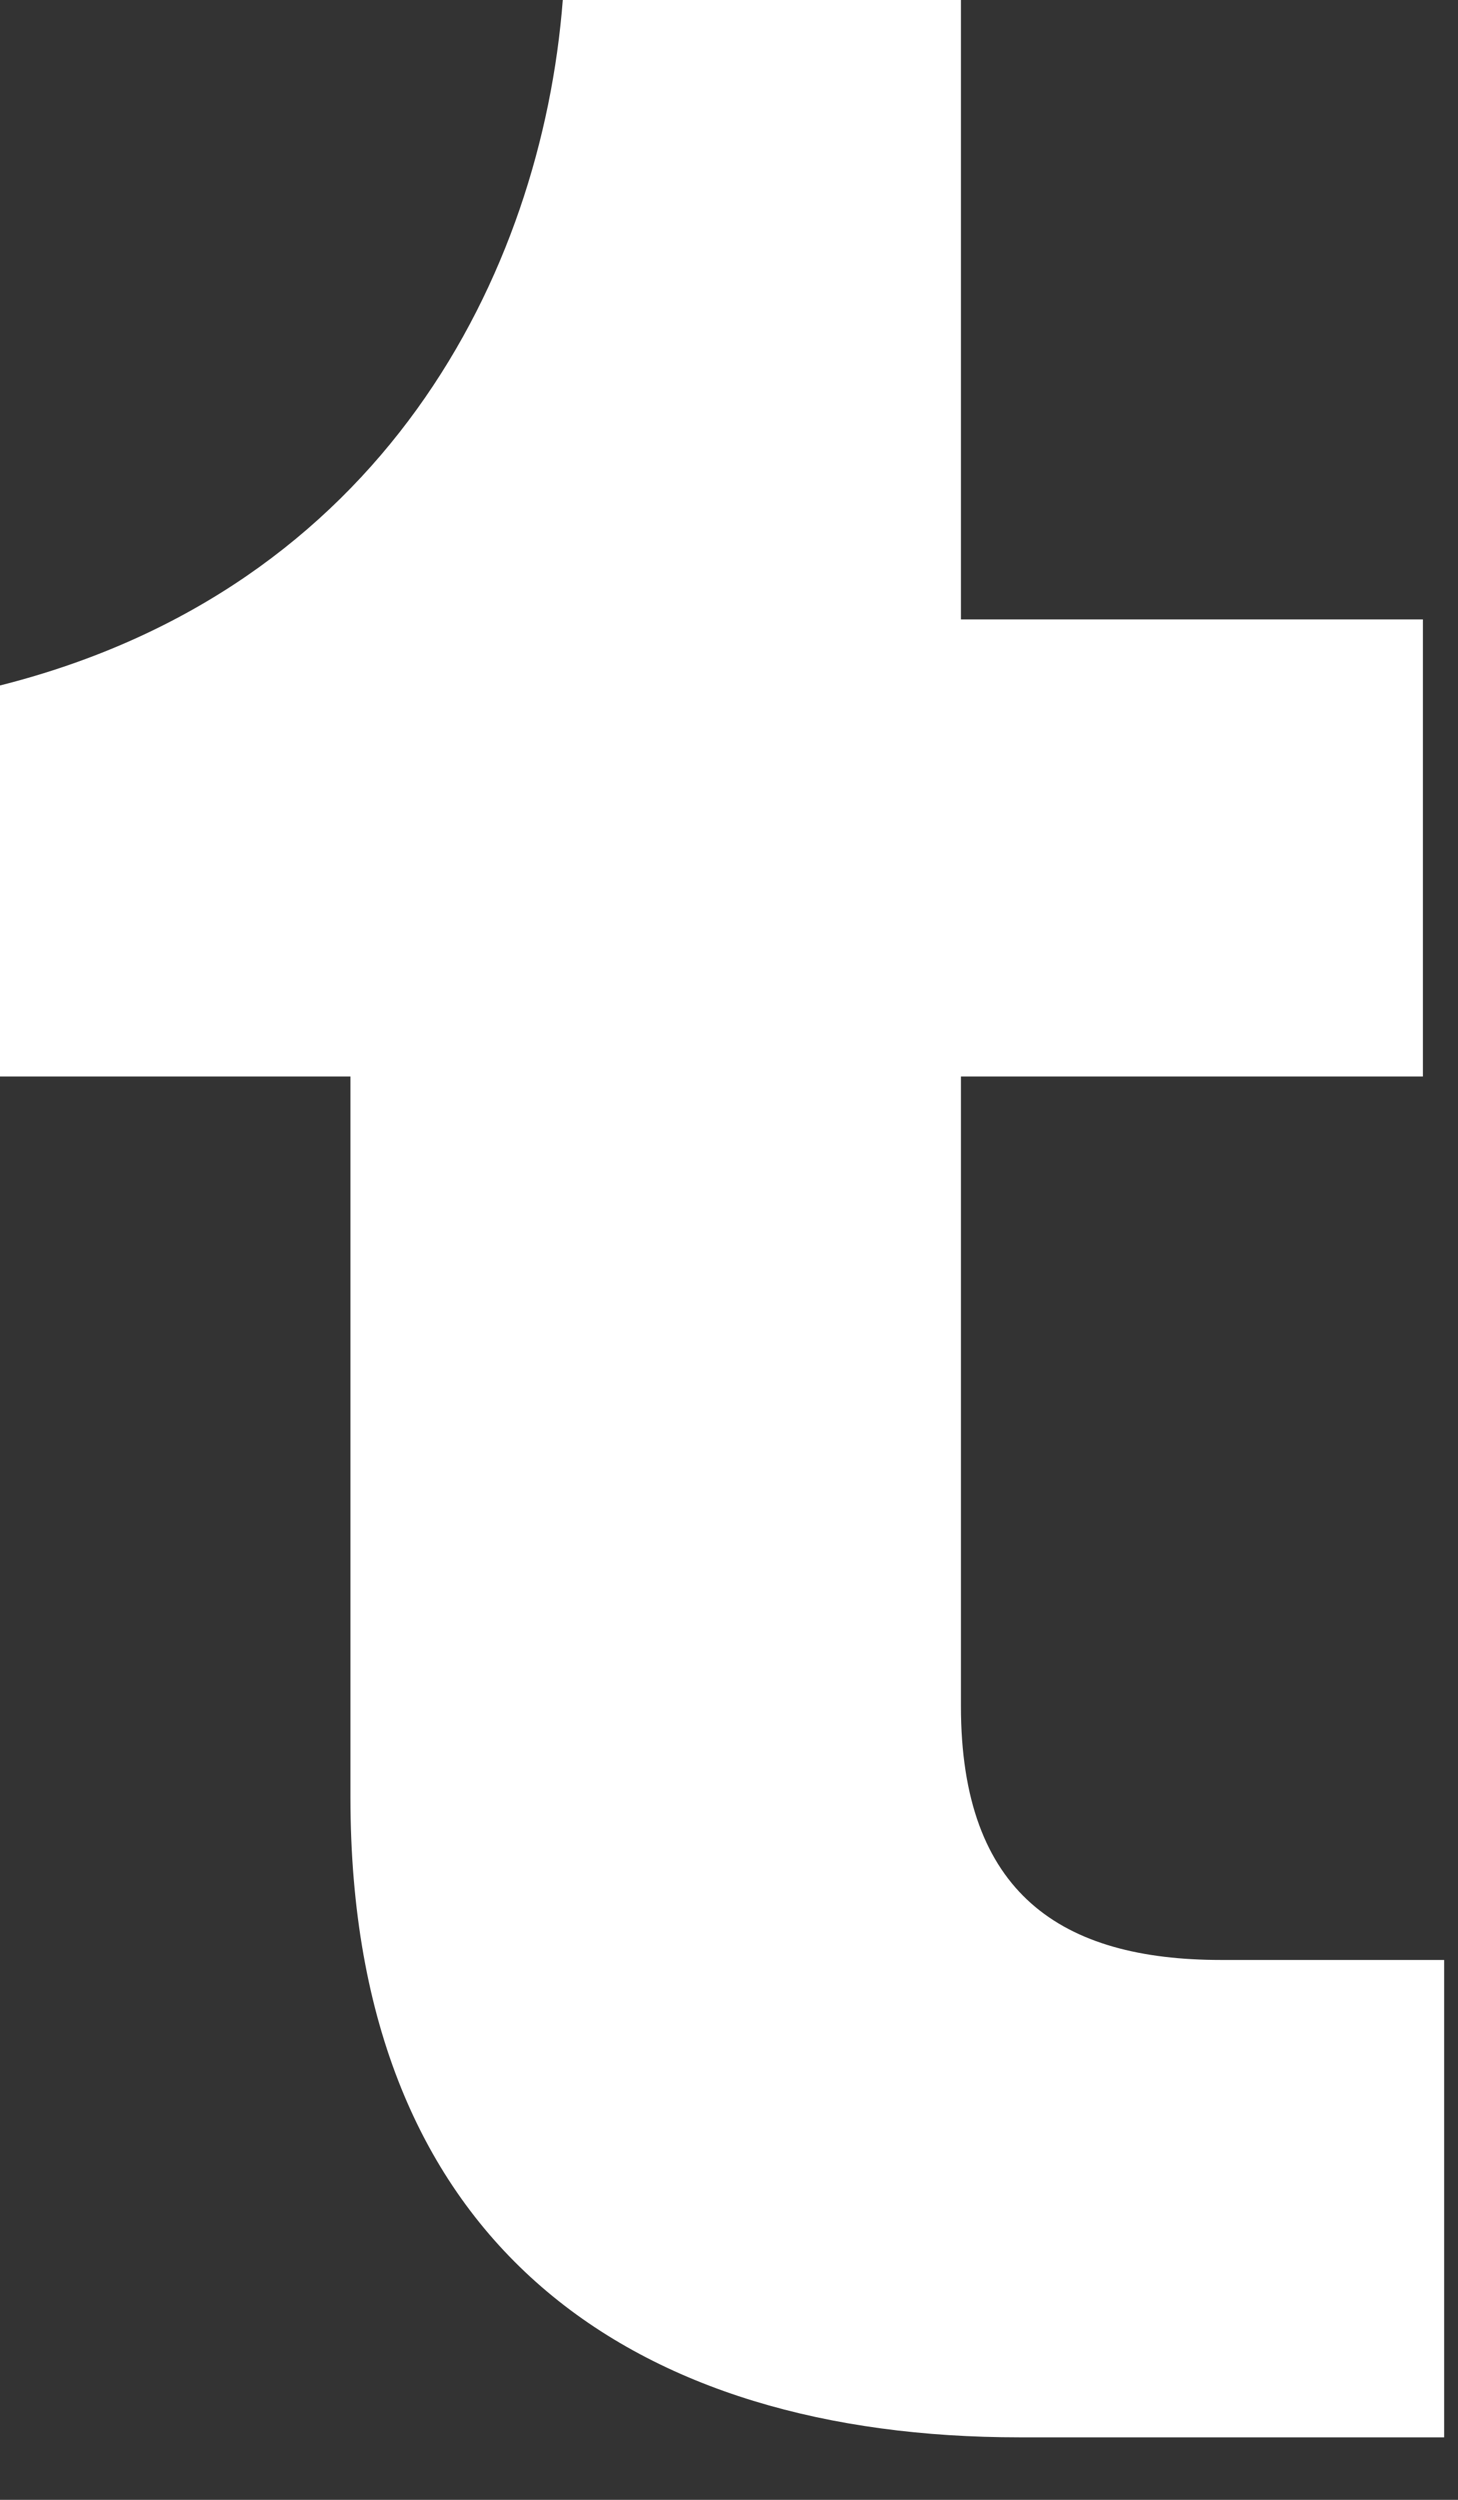 <svg width="14" height="24" viewBox="0 0 14 24" fill="none" xmlns="http://www.w3.org/2000/svg">
<rect x="0" y="0" width="14" height="24" fill="#333333" stroke="none"/>
<path d="M9.788 23.4C6.118 23.4 3.365 21.596 3.365 17.258V10.335H0V6.581C3.671 5.655 5.2 2.632 5.404 0H9.227V5.947H13.663V10.335H9.227V16.38C9.227 18.184 10.196 18.817 11.726 18.817H13.867V23.4H9.788Z" fill="white"/>
</svg>
